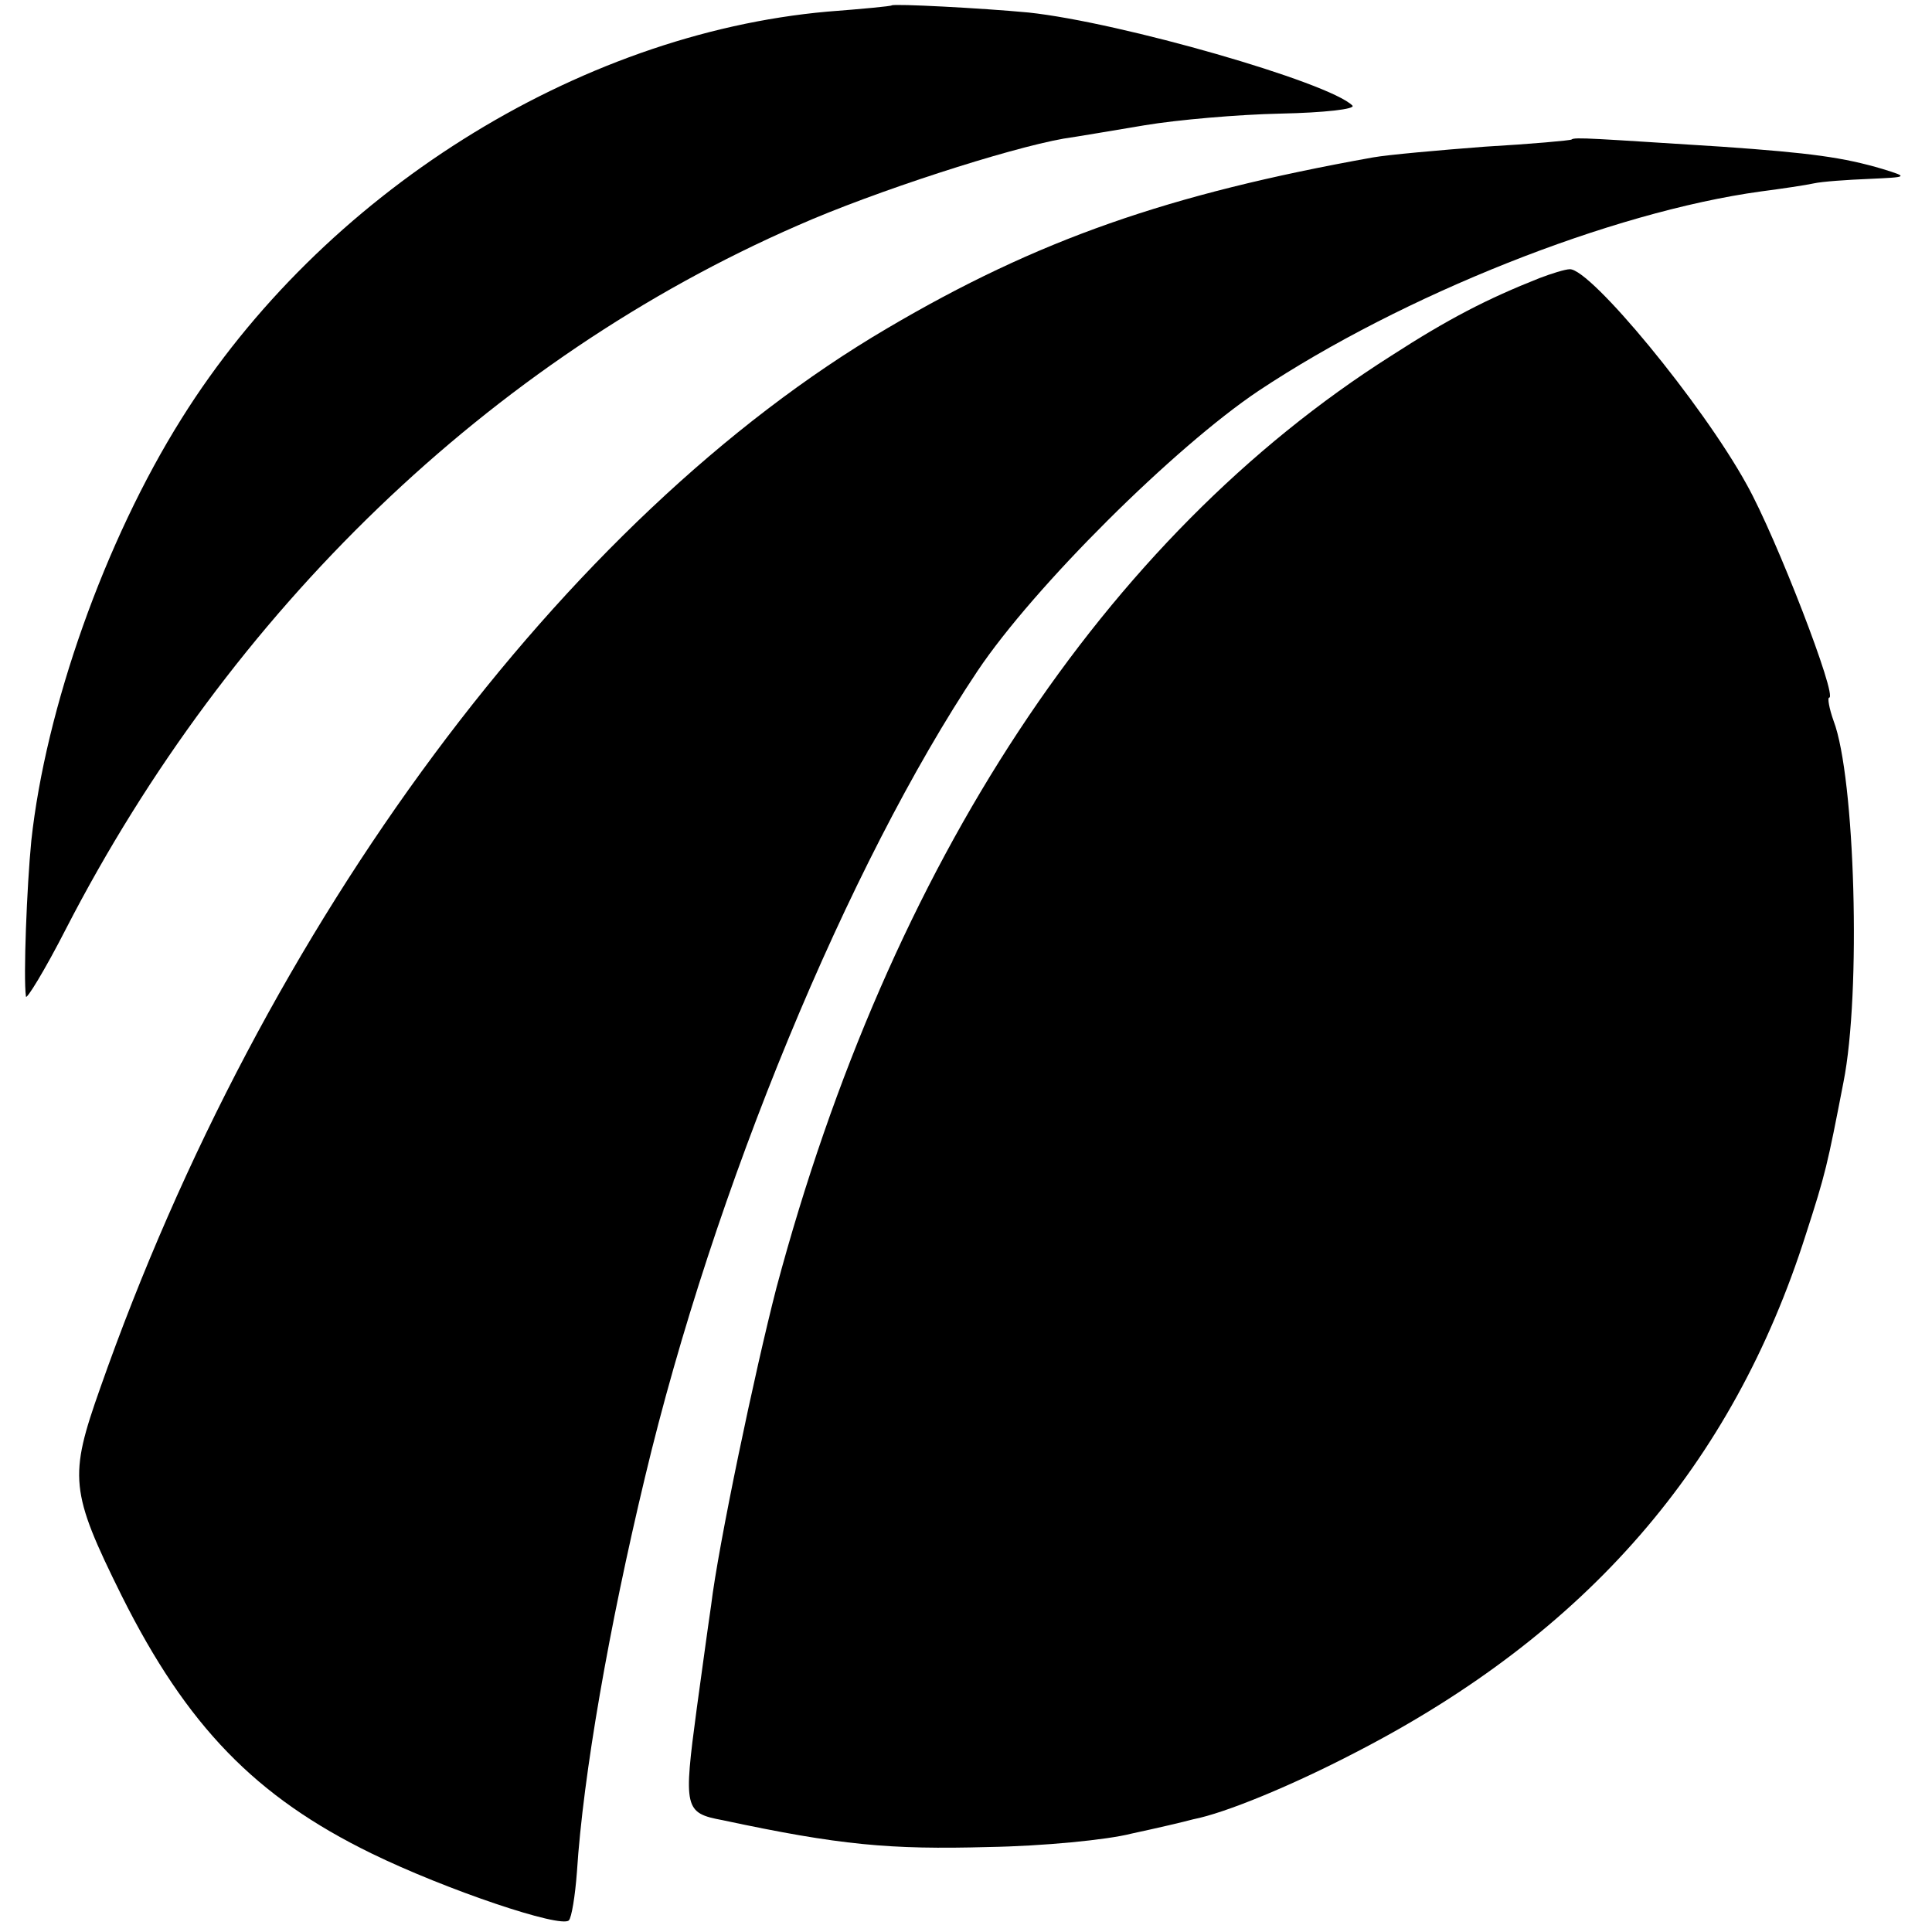 <?xml version="1.0" standalone="no"?>
<!DOCTYPE svg PUBLIC "-//W3C//DTD SVG 20010904//EN"
 "http://www.w3.org/TR/2001/REC-SVG-20010904/DTD/svg10.dtd">
<svg version="1.0" xmlns="http://www.w3.org/2000/svg"
 width="216pt" height="216pt" viewBox="0 0 216 216"
 preserveAspectRatio="xMidYMid meet">
<g transform="translate(0,216) scale(0.1,-0.1)"
fill="#000000" stroke="none">
<path d="M997 2154 c-1 -1 -33 -4 -72 -7 -280 -25 -565 -204 -722 -455 -86
-137 -152 -324 -168 -472 -5 -51 -9 -153 -6 -174 0 -5 21 29 45 76 183 355
474 636 818 786 86 38 235 86 297 97 14 2 55 9 91 15 36 6 104 12 152 13 48 1
84 5 80 9 -26 26 -259 93 -362 104 -53 5 -150 10 -153 8z"/>
<path d="M1757 2004 c-1 -1 -45 -5 -97 -8 -52 -4 -108 -9 -125 -12 -229 -41
-375 -92 -543 -191 -361 -212 -697 -664 -880 -1185 -35 -99 -34 -115 24 -232
73 -146 150 -225 279 -288 84 -41 212 -84 221 -75 3 3 7 27 9 54 7 109 36 274
76 441 77 323 227 685 372 902 63 94 220 250 314 313 161 107 394 200 562 223
23 3 50 7 59 9 9 2 37 4 62 5 43 2 44 2 15 11 -44 13 -80 18 -180 25 -143 9
-165 11 -168 8z"/>
<path d="M1721 1849 c-58 -23 -101 -45 -166 -87 -320 -203 -560 -567 -687
-1042 -24 -93 -65 -288 -73 -355 -4 -27 -11 -79 -16 -115 -15 -112 -14 -117
29 -125 131 -28 187 -33 297 -30 61 1 133 8 160 15 28 6 58 13 69 16 36 7 111
38 182 75 258 133 421 321 503 579 22 68 24 77 42 170 20 100 13 341 -11 404
-5 14 -7 26 -5 26 10 0 -59 179 -92 238 -50 91 -175 242 -198 241 -5 0 -21 -5
-34 -10z"/>
</g>
</svg>
